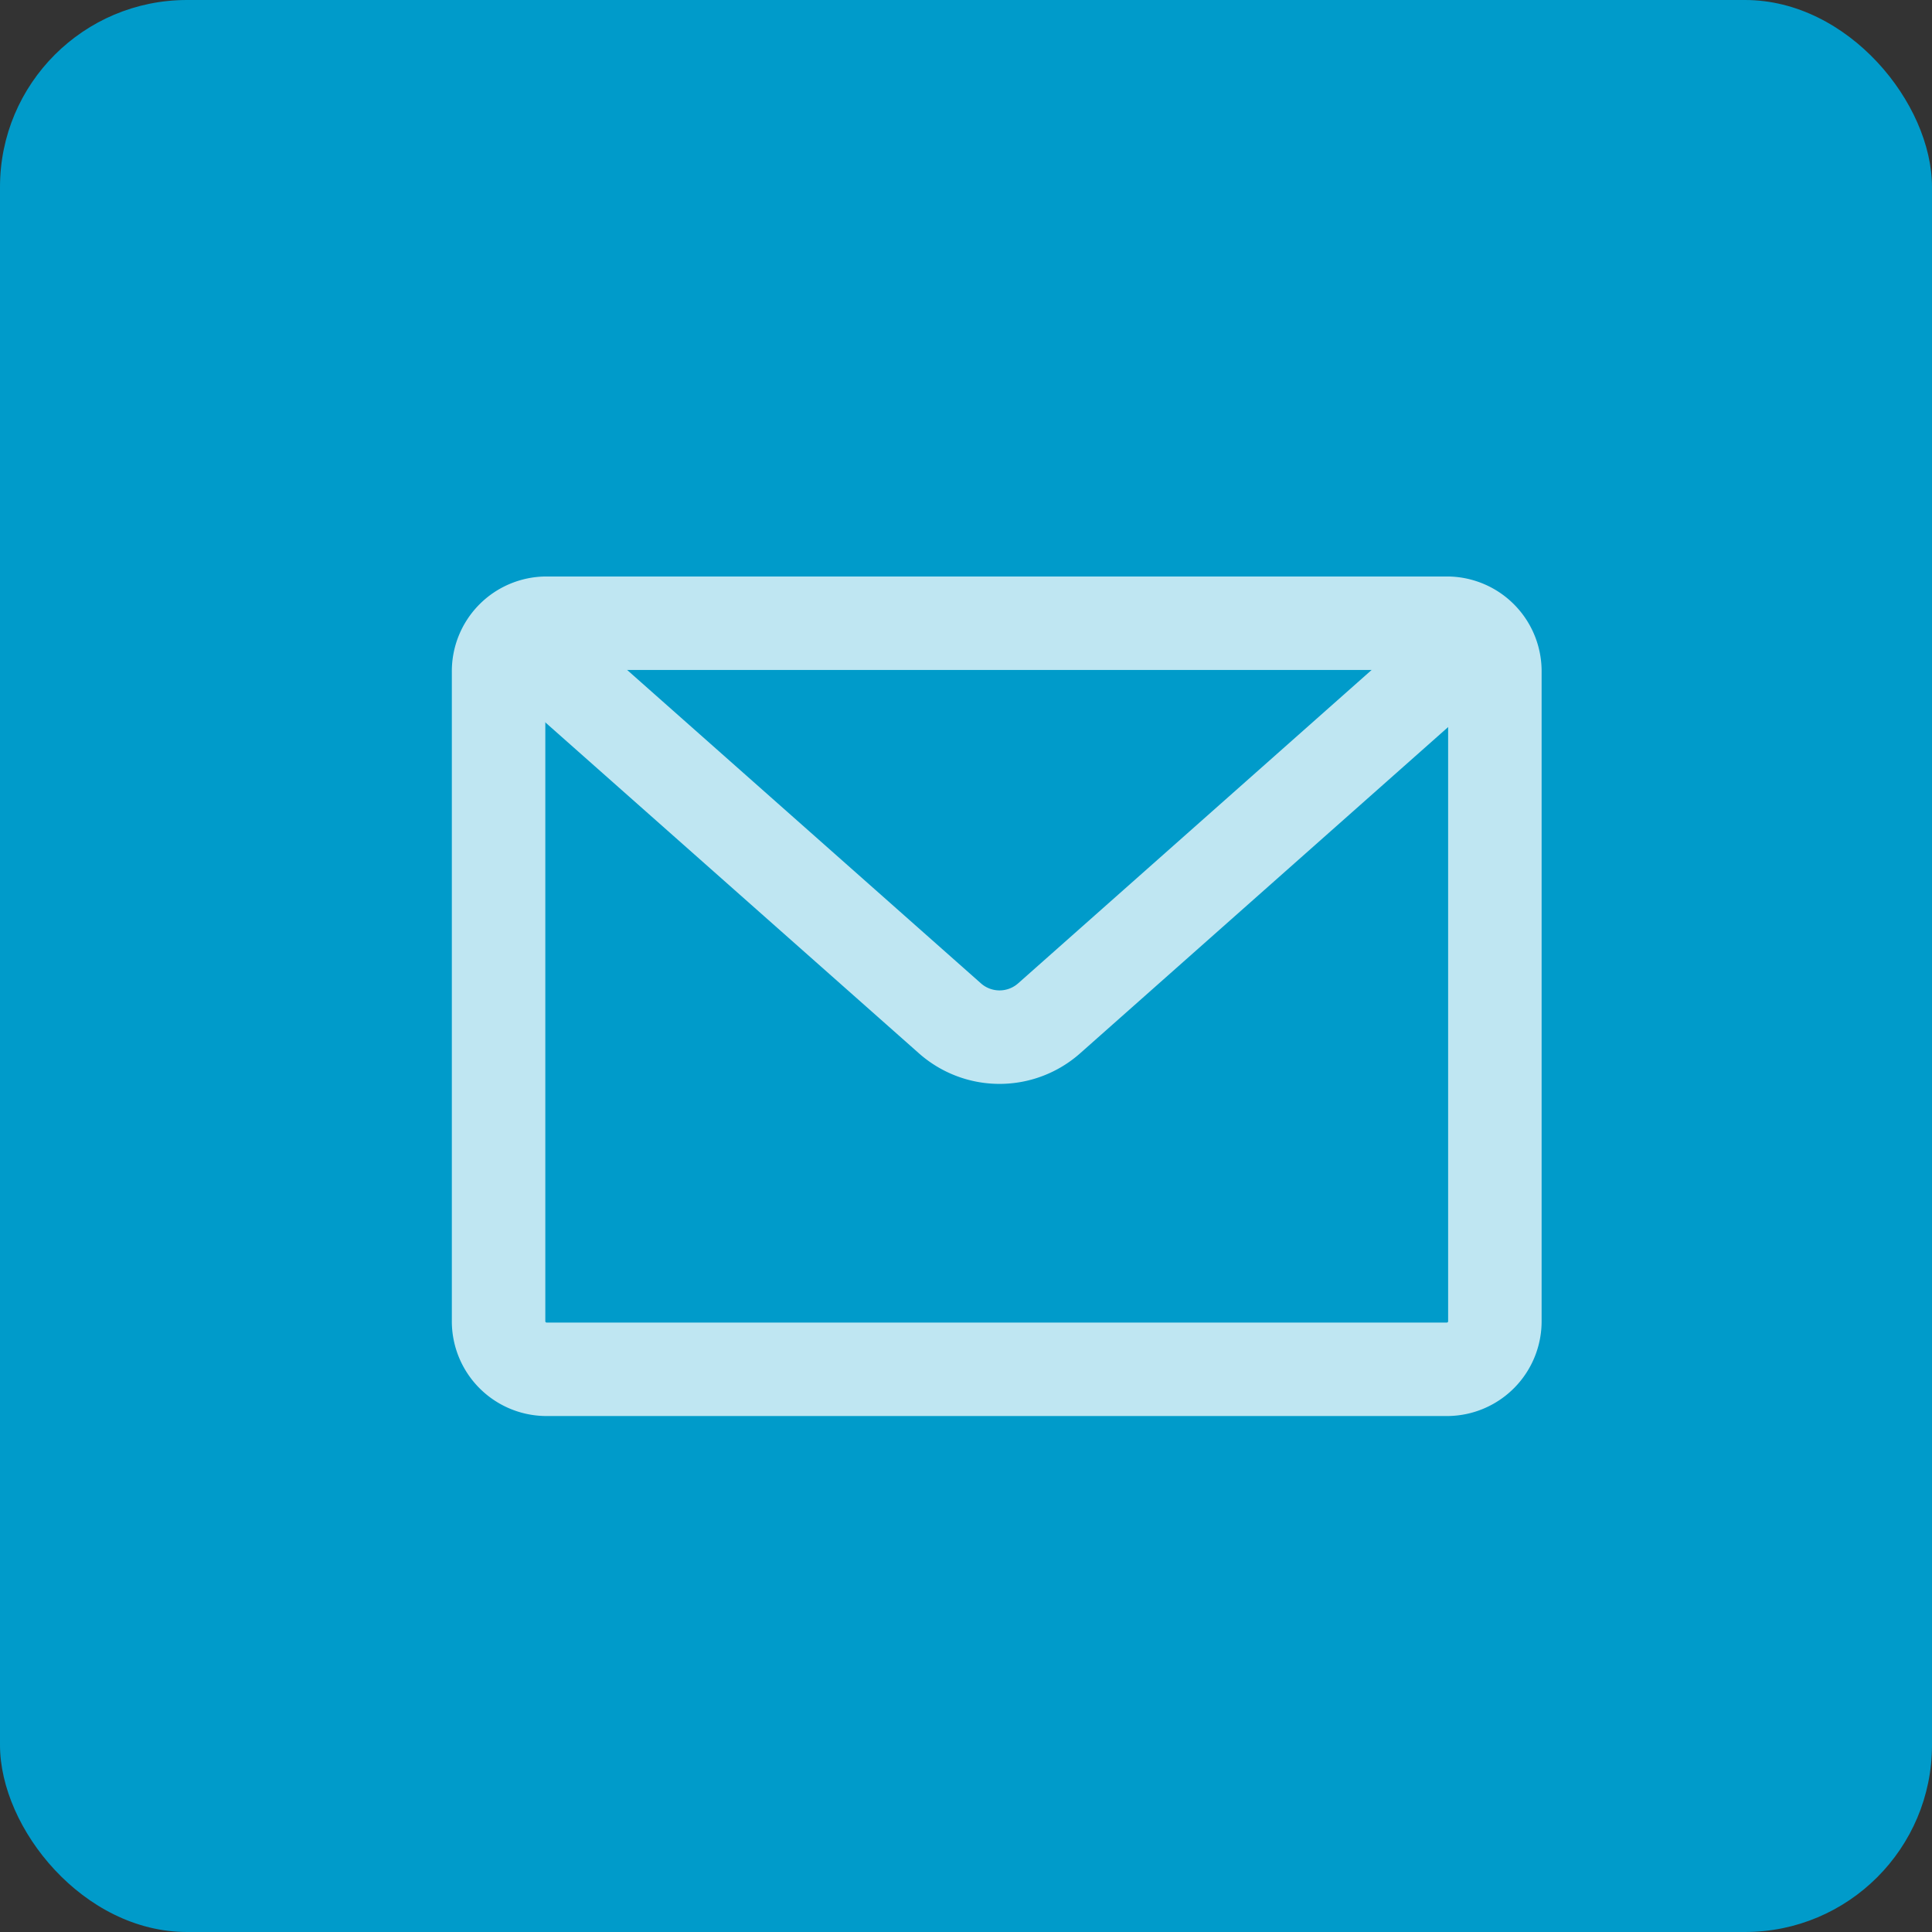 <svg id="Group_20" data-name="Group 20" xmlns="http://www.w3.org/2000/svg" width="31" height="31" viewBox="0 0 31 31">
  <rect x="0" y="0" width="31" height="31" fill="#333333" stroke="none"/>
  <rect id="Rectangle_Copy_4" data-name="Rectangle Copy 4" width="31" height="31" rx="3" fill="#009bca"/>
  <g id="Group_5" data-name="Group 5" transform="translate(8 10)" opacity="0.749">
    <path id="Stroke_1" data-name="Stroke 1" d="M15.225,11.971H.761A.77.77,0,0,1,0,11.193V.778A.77.77,0,0,1,.761,0H15.225a.77.77,0,0,1,.761.778V11.193A.77.77,0,0,1,15.225,11.971Z" fill="none" stroke="#fff" stroke-miterlimit="10" stroke-width="1.5"/>
    <path id="Stroke_3" data-name="Stroke 3" d="M15.9,0,8.753,6.336a1.2,1.2,0,0,1-1.6,0L0,0" transform="translate(0.085 0)" fill="none" stroke="#fff" stroke-miterlimit="10" stroke-width="1.5"/>
  </g>
</svg>
